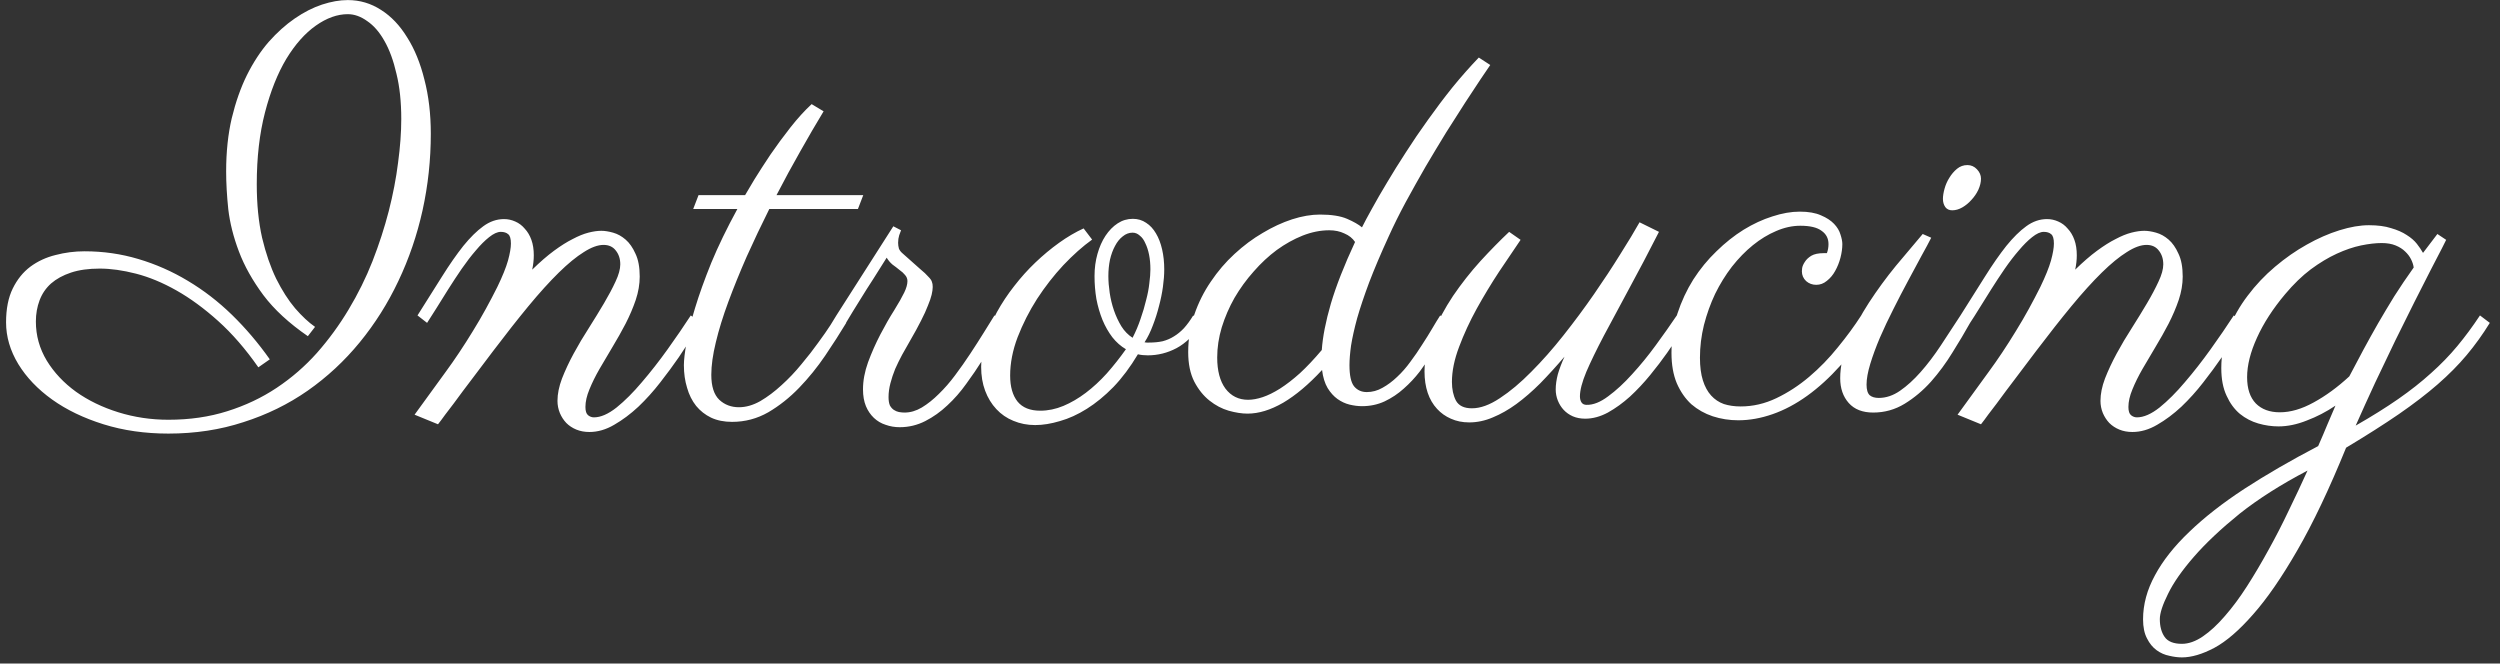 <svg width="211" height="56" viewBox="0 0 211 56" fill="none" xmlns="http://www.w3.org/2000/svg">
<rect x="0" y="0" width="211" height="56" fill="#333333" stroke="none"/>
<path d="M25.983 28.374C24.396 27.281 23.145 26.128 22.232 24.915C21.319 23.687 20.63 22.459 20.166 21.231C19.701 20.004 19.402 18.813 19.267 17.66C19.147 16.507 19.087 15.444 19.087 14.471C19.087 12.824 19.245 11.326 19.559 9.979C19.889 8.616 20.315 7.403 20.84 6.34C21.379 5.262 21.992 4.326 22.681 3.532C23.385 2.739 24.119 2.08 24.883 1.556C25.646 1.032 26.41 0.642 27.174 0.388C27.952 0.133 28.678 0.006 29.352 0.006C30.37 0.006 31.306 0.283 32.16 0.837C33.013 1.376 33.747 2.147 34.361 3.15C34.99 4.139 35.477 5.329 35.821 6.722C36.18 8.099 36.36 9.619 36.36 11.281C36.36 13.482 36.128 15.639 35.664 17.75C35.2 19.846 34.518 21.838 33.62 23.725C32.736 25.596 31.651 27.318 30.363 28.891C29.075 30.463 27.608 31.826 25.961 32.978C24.328 34.117 22.524 35 20.547 35.629C18.586 36.273 16.475 36.595 14.213 36.595C12.237 36.595 10.41 36.333 8.733 35.809C7.056 35.285 5.611 34.588 4.398 33.72C3.185 32.851 2.234 31.855 1.546 30.732C0.857 29.594 0.512 28.419 0.512 27.206C0.512 26.068 0.7 25.117 1.074 24.354C1.448 23.59 1.942 22.976 2.556 22.512C3.185 22.047 3.896 21.718 4.69 21.523C5.484 21.314 6.3 21.209 7.138 21.209C8.711 21.209 10.223 21.426 11.675 21.86C13.143 22.295 14.536 22.909 15.853 23.702C17.186 24.496 18.429 25.454 19.582 26.577C20.735 27.7 21.798 28.951 22.771 30.328L21.805 31.002C20.727 29.46 19.597 28.157 18.414 27.094C17.231 26.031 16.055 25.17 14.887 24.511C13.719 23.852 12.581 23.38 11.473 23.096C10.365 22.811 9.347 22.669 8.419 22.669C7.475 22.669 6.667 22.781 5.993 23.006C5.319 23.23 4.757 23.537 4.308 23.927C3.874 24.316 3.552 24.788 3.342 25.342C3.133 25.896 3.028 26.495 3.028 27.139C3.028 28.322 3.335 29.422 3.949 30.44C4.563 31.444 5.386 32.32 6.42 33.068C7.453 33.802 8.643 34.379 9.991 34.798C11.338 35.217 12.746 35.427 14.213 35.427C16.01 35.427 17.665 35.187 19.177 34.708C20.705 34.229 22.097 33.57 23.355 32.731C24.613 31.893 25.744 30.912 26.747 29.789C27.75 28.651 28.641 27.431 29.42 26.128C30.213 24.81 30.887 23.448 31.441 22.04C31.995 20.617 32.452 19.21 32.811 17.817C33.171 16.41 33.433 15.047 33.597 13.729C33.777 12.397 33.867 11.169 33.867 10.046C33.867 8.593 33.732 7.321 33.462 6.228C33.208 5.119 32.871 4.199 32.452 3.465C32.032 2.716 31.546 2.155 30.992 1.78C30.453 1.391 29.906 1.196 29.352 1.196C28.469 1.196 27.57 1.518 26.657 2.162C25.744 2.806 24.912 3.742 24.164 4.97C23.43 6.198 22.831 7.702 22.367 9.484C21.903 11.266 21.671 13.288 21.671 15.549C21.671 17.226 21.82 18.731 22.12 20.064C22.434 21.381 22.831 22.534 23.31 23.523C23.804 24.511 24.336 25.342 24.905 26.016C25.489 26.689 26.05 27.213 26.59 27.588L25.983 28.374ZM53.992 23.343C53.992 23.987 53.88 24.645 53.655 25.319C53.43 25.978 53.146 26.645 52.801 27.318C52.457 27.977 52.09 28.629 51.701 29.273C51.312 29.916 50.945 30.538 50.6 31.137C50.256 31.736 49.971 32.312 49.747 32.866C49.522 33.405 49.41 33.899 49.41 34.349C49.41 34.693 49.485 34.925 49.634 35.045C49.784 35.165 49.949 35.225 50.129 35.225C50.698 35.225 51.334 34.948 52.038 34.394C52.742 33.825 53.453 33.113 54.172 32.26C54.905 31.406 55.632 30.478 56.35 29.475C57.069 28.471 57.72 27.52 58.304 26.622L59.113 27.251C58.993 27.431 58.776 27.79 58.462 28.329C58.147 28.853 57.758 29.46 57.294 30.148C56.829 30.822 56.305 31.534 55.721 32.282C55.152 33.016 54.538 33.697 53.88 34.326C53.221 34.94 52.539 35.449 51.836 35.853C51.147 36.258 50.45 36.46 49.747 36.46C49.342 36.46 48.976 36.393 48.646 36.258C48.317 36.123 48.032 35.936 47.793 35.696C47.568 35.457 47.388 35.18 47.254 34.865C47.119 34.536 47.051 34.191 47.051 33.832C47.051 33.248 47.179 32.619 47.433 31.945C47.703 31.256 48.032 30.553 48.422 29.834C48.811 29.115 49.238 28.396 49.702 27.678C50.166 26.944 50.593 26.248 50.982 25.589C51.371 24.93 51.693 24.324 51.948 23.77C52.217 23.201 52.352 22.714 52.352 22.31C52.352 21.845 52.225 21.456 51.97 21.142C51.731 20.827 51.386 20.67 50.937 20.67C50.458 20.67 49.904 20.872 49.275 21.276C48.646 21.666 47.942 22.242 47.164 23.006C46.385 23.77 45.532 24.713 44.603 25.836C43.69 26.944 42.694 28.209 41.616 29.632C41.002 30.455 40.403 31.249 39.819 32.013C39.564 32.342 39.31 32.679 39.055 33.023C38.801 33.368 38.546 33.712 38.292 34.057C38.037 34.386 37.797 34.7 37.573 35C37.348 35.315 37.146 35.584 36.967 35.809L34.99 35L37.618 31.384C37.992 30.875 38.374 30.328 38.763 29.744C39.153 29.16 39.535 28.561 39.909 27.947C40.298 27.318 40.665 26.689 41.009 26.061C41.354 25.432 41.676 24.818 41.975 24.219C42.41 23.32 42.709 22.579 42.874 21.995C43.038 21.396 43.121 20.917 43.121 20.558C43.121 20.153 43.046 19.891 42.896 19.771C42.746 19.637 42.537 19.569 42.267 19.569C41.983 19.569 41.653 19.719 41.279 20.019C40.92 20.303 40.545 20.677 40.156 21.142C39.767 21.591 39.37 22.107 38.965 22.691C38.576 23.26 38.202 23.829 37.842 24.398C37.483 24.967 37.146 25.506 36.832 26.016C36.517 26.525 36.255 26.936 36.046 27.251L35.237 26.622C36.001 25.424 36.689 24.331 37.303 23.343C37.932 22.34 38.531 21.479 39.1 20.76C39.684 20.041 40.246 19.487 40.785 19.098C41.339 18.693 41.923 18.491 42.537 18.491C42.866 18.491 43.181 18.559 43.48 18.693C43.795 18.828 44.064 19.03 44.289 19.3C44.528 19.554 44.715 19.869 44.85 20.243C44.985 20.617 45.052 21.052 45.052 21.546C45.052 21.935 45.008 22.34 44.918 22.759C45.577 22.115 46.19 21.583 46.759 21.164C47.328 20.745 47.852 20.415 48.332 20.176C48.811 19.921 49.253 19.741 49.657 19.637C50.061 19.532 50.428 19.48 50.758 19.48C51.042 19.48 51.371 19.532 51.746 19.637C52.12 19.741 52.472 19.936 52.801 20.221C53.131 20.505 53.408 20.902 53.633 21.411C53.872 21.905 53.992 22.549 53.992 23.343ZM62.886 16.47C63.036 16.215 63.298 15.773 63.672 15.145C64.062 14.516 64.511 13.819 65.02 13.056C65.544 12.292 66.106 11.528 66.705 10.765C67.319 9.986 67.918 9.327 68.502 8.788L69.512 9.395C68.868 10.458 68.21 11.588 67.536 12.786C66.862 13.969 66.196 15.197 65.537 16.47H72.859L72.41 17.638H64.93C64.257 18.985 63.62 20.326 63.021 21.658C62.437 22.991 61.921 24.264 61.471 25.477C61.022 26.689 60.67 27.828 60.416 28.891C60.161 29.939 60.034 30.852 60.034 31.631C60.034 32.604 60.258 33.308 60.708 33.742C61.157 34.161 61.711 34.371 62.37 34.371C62.954 34.371 63.553 34.199 64.167 33.855C64.781 33.495 65.379 33.046 65.963 32.507C66.562 31.968 67.124 31.376 67.648 30.732C68.187 30.088 68.659 29.482 69.063 28.913C69.482 28.344 69.827 27.85 70.096 27.431C70.366 26.996 70.531 26.727 70.591 26.622L71.421 27.251C70.897 28.119 70.306 29.04 69.647 30.014C68.988 30.987 68.254 31.893 67.446 32.731C66.652 33.555 65.784 34.244 64.841 34.798C63.897 35.337 62.879 35.606 61.786 35.606C61.112 35.606 60.52 35.487 60.011 35.247C59.517 35.008 59.098 34.678 58.754 34.259C58.409 33.825 58.155 33.315 57.99 32.731C57.81 32.148 57.72 31.511 57.72 30.822C57.72 30.373 57.795 29.737 57.945 28.913C58.08 28.09 58.319 27.116 58.664 25.993C59.008 24.855 59.465 23.582 60.034 22.175C60.618 20.767 61.352 19.255 62.235 17.638H58.507L58.956 16.47H62.886ZM84.763 27.251C84.539 27.58 84.269 28.03 83.955 28.599C83.655 29.153 83.303 29.759 82.899 30.418C82.495 31.062 82.046 31.721 81.551 32.395C81.072 33.068 80.541 33.675 79.957 34.214C79.388 34.753 78.766 35.195 78.092 35.539C77.419 35.883 76.7 36.056 75.936 36.056C75.517 36.056 75.12 35.988 74.746 35.853C74.371 35.734 74.042 35.539 73.757 35.27C73.473 35 73.248 34.671 73.084 34.281C72.919 33.877 72.837 33.405 72.837 32.866C72.837 32.133 72.979 31.369 73.263 30.575C73.563 29.767 73.907 28.988 74.296 28.239C74.686 27.491 75.075 26.809 75.465 26.195C75.854 25.566 76.138 25.065 76.318 24.69C76.498 24.316 76.588 23.994 76.588 23.725C76.588 23.53 76.52 23.358 76.385 23.208C76.266 23.058 76.108 22.916 75.914 22.781C75.734 22.631 75.539 22.482 75.33 22.332C75.135 22.167 74.97 21.973 74.836 21.748C74.461 22.347 74.079 22.953 73.69 23.567C73.346 24.091 72.971 24.683 72.567 25.342C72.163 25.986 71.773 26.622 71.399 27.251L70.591 26.622L75.397 19.098L76.049 19.435C76.019 19.524 75.966 19.667 75.891 19.861C75.831 20.056 75.801 20.266 75.801 20.49C75.801 20.655 75.824 20.82 75.869 20.984C75.929 21.134 76.041 21.276 76.206 21.411C76.805 21.95 77.276 22.369 77.621 22.669C77.965 22.953 78.212 23.186 78.362 23.365C78.527 23.53 78.624 23.672 78.654 23.792C78.699 23.897 78.721 24.039 78.721 24.219C78.721 24.398 78.691 24.616 78.632 24.87C78.572 25.125 78.467 25.432 78.317 25.791C78.182 26.15 77.988 26.577 77.733 27.071C77.493 27.55 77.186 28.112 76.812 28.756C76.588 29.145 76.363 29.542 76.138 29.946C75.929 30.336 75.734 30.732 75.554 31.137C75.39 31.541 75.255 31.945 75.15 32.35C75.045 32.754 74.993 33.143 74.993 33.518C74.993 33.802 75.03 34.034 75.105 34.214C75.195 34.379 75.307 34.506 75.442 34.596C75.577 34.685 75.719 34.745 75.869 34.775C76.034 34.805 76.191 34.82 76.341 34.82C76.835 34.82 77.321 34.678 77.8 34.394C78.295 34.094 78.774 33.712 79.238 33.248C79.717 32.784 80.174 32.26 80.608 31.676C81.057 31.077 81.484 30.47 81.888 29.856C82.293 29.242 82.667 28.659 83.011 28.105C83.356 27.535 83.663 27.041 83.932 26.622L84.763 27.251ZM96.6 28.891C96.66 28.906 96.72 28.913 96.78 28.913C96.84 28.913 96.907 28.913 96.982 28.913C97.401 28.913 97.783 28.876 98.128 28.801C98.472 28.711 98.786 28.576 99.071 28.396C99.37 28.217 99.655 27.985 99.924 27.7C100.194 27.401 100.456 27.041 100.711 26.622L101.519 27.251C100.8 28.269 100.059 28.98 99.296 29.385C98.532 29.789 97.723 29.991 96.87 29.991C96.555 29.991 96.278 29.961 96.039 29.901C95.395 30.98 94.706 31.9 93.972 32.664C93.239 33.413 92.49 34.027 91.726 34.506C90.963 34.985 90.206 35.329 89.458 35.539C88.709 35.764 88.013 35.876 87.369 35.876C86.71 35.876 86.096 35.756 85.527 35.517C84.973 35.292 84.494 34.963 84.09 34.528C83.685 34.094 83.371 33.578 83.146 32.978C82.921 32.38 82.809 31.706 82.809 30.957C82.809 30.208 82.929 29.445 83.169 28.666C83.408 27.887 83.73 27.116 84.134 26.352C84.554 25.589 85.04 24.855 85.594 24.151C86.148 23.433 86.747 22.766 87.391 22.152C88.035 21.538 88.701 20.984 89.39 20.49C90.079 19.996 90.768 19.592 91.457 19.277L92.175 20.221C91.382 20.79 90.573 21.509 89.75 22.377C88.941 23.245 88.2 24.196 87.526 25.23C86.867 26.263 86.321 27.341 85.886 28.464C85.467 29.572 85.257 30.65 85.257 31.698C85.257 32.642 85.467 33.375 85.886 33.899C86.306 34.408 86.942 34.663 87.796 34.663C88.454 34.663 89.106 34.528 89.75 34.259C90.394 33.989 91.022 33.622 91.636 33.158C92.25 32.694 92.842 32.148 93.411 31.519C93.98 30.875 94.519 30.193 95.028 29.475C94.594 29.22 94.212 28.883 93.882 28.464C93.553 28.03 93.276 27.543 93.051 27.004C92.827 26.45 92.655 25.858 92.535 25.23C92.43 24.601 92.378 23.957 92.378 23.298C92.378 22.639 92.46 22.018 92.625 21.434C92.789 20.85 93.014 20.34 93.299 19.906C93.598 19.457 93.942 19.105 94.332 18.851C94.721 18.596 95.148 18.469 95.612 18.469C96.031 18.469 96.406 18.581 96.735 18.806C97.064 19.015 97.341 19.315 97.566 19.704C97.791 20.078 97.963 20.528 98.083 21.052C98.203 21.576 98.262 22.137 98.262 22.736C98.262 23.186 98.225 23.68 98.15 24.219C98.075 24.758 97.963 25.304 97.813 25.858C97.678 26.398 97.506 26.936 97.296 27.476C97.102 28 96.87 28.471 96.6 28.891ZM93.546 23.298C93.546 23.732 93.583 24.204 93.658 24.713C93.733 25.222 93.853 25.716 94.017 26.195C94.182 26.674 94.392 27.124 94.646 27.543C94.901 27.947 95.215 28.269 95.59 28.509C95.859 27.985 96.084 27.453 96.263 26.914C96.458 26.36 96.615 25.828 96.735 25.319C96.87 24.81 96.96 24.338 97.004 23.904C97.064 23.455 97.094 23.066 97.094 22.736C97.094 22.287 97.057 21.875 96.982 21.501C96.907 21.127 96.802 20.805 96.668 20.535C96.548 20.251 96.391 20.034 96.196 19.884C96.016 19.719 95.814 19.637 95.59 19.637C95.29 19.637 95.013 19.741 94.758 19.951C94.504 20.146 94.287 20.415 94.107 20.76C93.927 21.089 93.785 21.479 93.68 21.928C93.591 22.362 93.546 22.819 93.546 23.298ZM125.777 5.486C125.612 5.726 125.343 6.123 124.968 6.677C124.594 7.231 124.16 7.89 123.666 8.653C123.172 9.417 122.632 10.263 122.048 11.191C121.479 12.12 120.903 13.078 120.319 14.066C119.75 15.055 119.188 16.058 118.634 17.076C118.095 18.079 117.616 19.045 117.197 19.974C116.538 21.411 115.992 22.699 115.557 23.837C115.138 24.96 114.801 25.963 114.547 26.847C114.307 27.73 114.135 28.501 114.03 29.16C113.94 29.804 113.895 30.358 113.895 30.822C113.895 31.676 114.022 32.267 114.277 32.597C114.547 32.926 114.906 33.091 115.355 33.091C115.819 33.091 116.261 32.971 116.68 32.731C117.115 32.492 117.526 32.185 117.916 31.811C118.32 31.436 118.694 31.009 119.039 30.53C119.398 30.051 119.728 29.572 120.027 29.093C120.341 28.614 120.626 28.157 120.881 27.723C121.135 27.288 121.36 26.922 121.554 26.622L122.363 27.251C122.198 27.52 121.989 27.88 121.734 28.329C121.494 28.763 121.217 29.242 120.903 29.767C120.589 30.291 120.229 30.822 119.825 31.361C119.421 31.885 118.971 32.365 118.477 32.799C117.998 33.233 117.459 33.592 116.86 33.877C116.276 34.147 115.64 34.281 114.951 34.281C114.621 34.281 114.27 34.236 113.895 34.147C113.536 34.057 113.199 33.899 112.884 33.675C112.57 33.45 112.293 33.143 112.053 32.754C111.814 32.35 111.657 31.84 111.582 31.227C110.459 32.44 109.366 33.36 108.302 33.989C107.239 34.603 106.236 34.91 105.293 34.91C104.813 34.91 104.282 34.828 103.698 34.663C103.129 34.498 102.59 34.214 102.081 33.81C101.572 33.405 101.145 32.874 100.8 32.215C100.456 31.541 100.284 30.71 100.284 29.722C100.284 28.614 100.456 27.558 100.8 26.555C101.145 25.551 101.609 24.623 102.193 23.77C102.777 22.901 103.443 22.122 104.192 21.434C104.956 20.73 105.749 20.138 106.573 19.659C107.396 19.165 108.22 18.783 109.044 18.514C109.882 18.244 110.668 18.109 111.402 18.109C112.375 18.109 113.139 18.229 113.693 18.469C114.247 18.708 114.666 18.948 114.951 19.188C115.16 18.768 115.445 18.237 115.804 17.593C116.164 16.934 116.583 16.208 117.062 15.414C117.541 14.605 118.073 13.752 118.657 12.854C119.241 11.94 119.862 11.027 120.521 10.113C121.18 9.185 121.869 8.271 122.588 7.373C123.321 6.475 124.062 5.636 124.811 4.857L125.777 5.486ZM111.559 29.542C111.634 28.434 111.889 27.131 112.323 25.634C112.772 24.121 113.453 22.384 114.367 20.423C114.157 20.108 113.858 19.869 113.468 19.704C113.094 19.524 112.667 19.435 112.188 19.435C111.454 19.435 110.706 19.584 109.942 19.884C109.193 20.183 108.467 20.588 107.763 21.097C107.075 21.606 106.423 22.212 105.809 22.916C105.195 23.605 104.656 24.346 104.192 25.14C103.743 25.933 103.383 26.764 103.114 27.633C102.859 28.486 102.732 29.332 102.732 30.171C102.732 31.294 102.964 32.17 103.428 32.799C103.908 33.428 104.544 33.742 105.338 33.742C105.712 33.742 106.124 33.667 106.573 33.518C107.022 33.368 107.509 33.128 108.033 32.799C108.572 32.454 109.133 32.02 109.717 31.496C110.301 30.957 110.915 30.306 111.559 29.542ZM132.044 30.104C131.355 30.912 130.673 31.661 130 32.35C129.326 33.023 128.652 33.607 127.978 34.102C127.319 34.581 126.66 34.955 126.002 35.225C125.343 35.509 124.676 35.651 124.003 35.651C123.434 35.651 122.917 35.547 122.453 35.337C122.004 35.142 121.614 34.865 121.285 34.506C120.94 34.132 120.678 33.682 120.499 33.158C120.319 32.619 120.229 32.02 120.229 31.361C120.229 30.328 120.461 29.265 120.925 28.172C121.375 27.079 121.944 26.016 122.632 24.982C123.336 23.949 124.107 22.968 124.946 22.04C125.799 21.112 126.608 20.288 127.372 19.569L128.338 20.243C127.798 21.037 127.192 21.935 126.518 22.939C125.859 23.942 125.23 24.982 124.632 26.061C124.048 27.124 123.553 28.194 123.149 29.273C122.745 30.336 122.543 31.324 122.543 32.237C122.543 32.851 122.655 33.375 122.88 33.81C123.119 34.244 123.568 34.461 124.227 34.461C124.946 34.461 125.732 34.176 126.586 33.607C127.454 33.038 128.338 32.297 129.236 31.384C130.149 30.47 131.055 29.445 131.954 28.307C132.867 27.154 133.728 25.993 134.537 24.825C135.345 23.657 136.079 22.542 136.738 21.479C137.412 20.415 137.958 19.509 138.378 18.761L140.017 19.569C139.149 21.276 138.31 22.871 137.502 24.354C136.708 25.821 135.997 27.146 135.368 28.329C134.754 29.497 134.26 30.515 133.885 31.384C133.526 32.252 133.346 32.941 133.346 33.45C133.346 33.66 133.391 33.832 133.481 33.967C133.571 34.102 133.713 34.169 133.908 34.169C134.462 34.184 135.068 33.944 135.727 33.45C136.401 32.956 137.075 32.335 137.749 31.586C138.437 30.837 139.104 30.021 139.748 29.138C140.407 28.239 140.998 27.401 141.522 26.622L142.331 27.251C142.241 27.401 142.054 27.708 141.769 28.172C141.485 28.636 141.133 29.168 140.714 29.767C140.294 30.366 139.815 30.994 139.276 31.653C138.737 32.312 138.168 32.919 137.569 33.473C136.97 34.012 136.349 34.461 135.705 34.82C135.061 35.165 134.424 35.337 133.796 35.337C133.406 35.337 133.054 35.27 132.74 35.135C132.44 35 132.186 34.82 131.976 34.596C131.767 34.371 131.602 34.109 131.482 33.81C131.362 33.51 131.302 33.196 131.302 32.866C131.302 32.477 131.362 32.05 131.482 31.586C131.617 31.122 131.804 30.628 132.044 30.104ZM154.19 21.366C154.28 21.127 154.325 20.872 154.325 20.602C154.325 20.123 154.13 19.749 153.741 19.48C153.367 19.195 152.768 19.053 151.944 19.053C151.27 19.053 150.589 19.203 149.9 19.502C149.226 19.787 148.575 20.183 147.946 20.692C147.317 21.201 146.726 21.808 146.172 22.512C145.632 23.215 145.161 23.979 144.757 24.803C144.367 25.626 144.053 26.502 143.813 27.431C143.589 28.344 143.476 29.265 143.476 30.193C143.476 30.942 143.559 31.578 143.723 32.102C143.888 32.627 144.12 33.053 144.42 33.383C144.719 33.712 145.078 33.952 145.498 34.102C145.917 34.236 146.389 34.304 146.913 34.304C147.946 34.304 148.949 34.072 149.923 33.607C150.896 33.143 151.817 32.544 152.685 31.811C153.569 31.062 154.377 30.231 155.111 29.317C155.86 28.404 156.519 27.506 157.088 26.622L157.919 27.251C157.11 28.614 156.249 29.811 155.336 30.845C154.422 31.863 153.486 32.717 152.528 33.405C151.57 34.094 150.596 34.611 149.608 34.955C148.62 35.3 147.654 35.472 146.711 35.472C145.962 35.472 145.243 35.359 144.554 35.135C143.881 34.91 143.282 34.573 142.757 34.124C142.248 33.66 141.837 33.068 141.522 32.35C141.223 31.631 141.073 30.777 141.073 29.789C141.073 28.621 141.238 27.52 141.567 26.487C141.911 25.439 142.361 24.473 142.915 23.59C143.484 22.706 144.135 21.913 144.869 21.209C145.603 20.49 146.366 19.884 147.16 19.39C147.968 18.895 148.777 18.521 149.586 18.267C150.409 17.997 151.18 17.862 151.899 17.862C152.633 17.862 153.232 17.967 153.696 18.177C154.16 18.371 154.527 18.611 154.797 18.895C155.066 19.18 155.246 19.48 155.336 19.794C155.44 20.108 155.493 20.378 155.493 20.602C155.493 20.962 155.44 21.344 155.336 21.748C155.231 22.152 155.081 22.527 154.886 22.871C154.707 23.201 154.475 23.477 154.19 23.702C153.921 23.927 153.621 24.039 153.292 24.039C152.962 24.039 152.678 23.934 152.438 23.725C152.199 23.5 152.079 23.223 152.079 22.894C152.079 22.879 152.086 22.789 152.101 22.624C152.131 22.459 152.206 22.287 152.326 22.107C152.446 21.913 152.625 21.741 152.865 21.591C153.119 21.441 153.471 21.366 153.921 21.366H154.19ZM167.195 15.077C167.195 15.377 167.12 15.691 166.97 16.02C166.821 16.335 166.626 16.619 166.386 16.874C166.162 17.129 165.907 17.338 165.623 17.503C165.338 17.668 165.054 17.75 164.769 17.75C164.515 17.75 164.32 17.66 164.185 17.48C164.05 17.286 163.983 17.054 163.983 16.784C163.983 16.545 164.028 16.26 164.118 15.931C164.208 15.601 164.342 15.294 164.522 15.01C164.702 14.71 164.919 14.456 165.173 14.246C165.428 14.037 165.72 13.932 166.049 13.932C166.364 13.932 166.633 14.051 166.858 14.291C167.083 14.531 167.195 14.793 167.195 15.077ZM162.995 20.064C162.8 20.453 162.523 20.969 162.164 21.613C161.819 22.242 161.445 22.939 161.041 23.702C160.636 24.451 160.225 25.244 159.805 26.083C159.386 26.907 159.004 27.715 158.66 28.509C158.33 29.287 158.061 30.021 157.851 30.71C157.642 31.399 157.537 31.983 157.537 32.462C157.537 32.896 157.627 33.196 157.806 33.36C157.986 33.51 158.241 33.585 158.57 33.585C159.184 33.585 159.783 33.383 160.367 32.978C160.951 32.574 161.527 32.05 162.096 31.406C162.68 30.747 163.249 29.999 163.803 29.16C164.357 28.322 164.911 27.476 165.465 26.622L166.274 27.251C165.84 28.03 165.346 28.861 164.792 29.744C164.253 30.628 163.646 31.451 162.972 32.215C162.298 32.964 161.557 33.585 160.749 34.079C159.94 34.573 159.057 34.82 158.098 34.82C157.2 34.82 156.511 34.551 156.032 34.012C155.553 33.473 155.313 32.776 155.313 31.923C155.313 30.92 155.545 29.871 156.009 28.778C156.474 27.685 157.05 26.607 157.739 25.544C158.443 24.466 159.199 23.433 160.007 22.444C160.831 21.456 161.587 20.558 162.276 19.749L162.995 20.064ZM184.22 23.343C184.22 23.987 184.108 24.645 183.883 25.319C183.659 25.978 183.374 26.645 183.03 27.318C182.686 27.977 182.319 28.629 181.929 29.273C181.54 29.916 181.173 30.538 180.829 31.137C180.484 31.736 180.2 32.312 179.975 32.866C179.751 33.405 179.638 33.899 179.638 34.349C179.638 34.693 179.713 34.925 179.863 35.045C180.013 35.165 180.177 35.225 180.357 35.225C180.926 35.225 181.562 34.948 182.266 34.394C182.97 33.825 183.681 33.113 184.4 32.26C185.134 31.406 185.86 30.478 186.579 29.475C187.298 28.471 187.949 27.52 188.533 26.622L189.341 27.251C189.222 27.431 189.005 27.79 188.69 28.329C188.376 28.853 187.986 29.46 187.522 30.148C187.058 30.822 186.534 31.534 185.95 32.282C185.381 33.016 184.767 33.697 184.108 34.326C183.449 34.94 182.768 35.449 182.064 35.853C181.375 36.258 180.679 36.46 179.975 36.46C179.571 36.46 179.204 36.393 178.875 36.258C178.545 36.123 178.261 35.936 178.021 35.696C177.797 35.457 177.617 35.18 177.482 34.865C177.347 34.536 177.28 34.191 177.28 33.832C177.28 33.248 177.407 32.619 177.662 31.945C177.931 31.256 178.261 30.553 178.65 29.834C179.039 29.115 179.466 28.396 179.93 27.678C180.395 26.944 180.821 26.248 181.211 25.589C181.6 24.93 181.922 24.324 182.176 23.77C182.446 23.201 182.581 22.714 182.581 22.31C182.581 21.845 182.453 21.456 182.199 21.142C181.959 20.827 181.615 20.67 181.166 20.67C180.687 20.67 180.132 20.872 179.504 21.276C178.875 21.666 178.171 22.242 177.392 23.006C176.614 23.77 175.76 24.713 174.832 25.836C173.918 26.944 172.923 28.209 171.844 29.632C171.23 30.455 170.632 31.249 170.048 32.013C169.793 32.342 169.538 32.679 169.284 33.023C169.029 33.368 168.775 33.712 168.52 34.057C168.266 34.386 168.026 34.7 167.801 35C167.577 35.315 167.375 35.584 167.195 35.809L165.218 35L167.846 31.384C168.221 30.875 168.603 30.328 168.992 29.744C169.381 29.16 169.763 28.561 170.137 27.947C170.527 27.318 170.894 26.689 171.238 26.061C171.582 25.432 171.904 24.818 172.204 24.219C172.638 23.32 172.937 22.579 173.102 21.995C173.267 21.396 173.349 20.917 173.349 20.558C173.349 20.153 173.274 19.891 173.125 19.771C172.975 19.637 172.765 19.569 172.496 19.569C172.211 19.569 171.882 19.719 171.507 20.019C171.148 20.303 170.774 20.677 170.384 21.142C169.995 21.591 169.598 22.107 169.194 22.691C168.805 23.26 168.43 23.829 168.071 24.398C167.712 24.967 167.375 25.506 167.06 26.016C166.746 26.525 166.484 26.936 166.274 27.251L165.465 26.622C166.229 25.424 166.918 24.331 167.532 23.343C168.161 22.34 168.76 21.479 169.329 20.76C169.913 20.041 170.474 19.487 171.013 19.098C171.567 18.693 172.151 18.491 172.765 18.491C173.095 18.491 173.409 18.559 173.709 18.693C174.023 18.828 174.293 19.03 174.517 19.3C174.757 19.554 174.944 19.869 175.079 20.243C175.214 20.617 175.281 21.052 175.281 21.546C175.281 21.935 175.236 22.34 175.146 22.759C175.805 22.115 176.419 21.583 176.988 21.164C177.557 20.745 178.081 20.415 178.56 20.176C179.039 19.921 179.481 19.741 179.885 19.637C180.29 19.532 180.657 19.48 180.986 19.48C181.27 19.48 181.6 19.532 181.974 19.637C182.349 19.741 182.701 19.936 183.03 20.221C183.359 20.505 183.636 20.902 183.861 21.411C184.101 21.905 184.22 22.549 184.22 23.343ZM197.113 34.236C196.334 34.76 195.526 35.18 194.687 35.494C193.864 35.824 193.07 35.988 192.306 35.988C191.737 35.988 191.168 35.906 190.599 35.741C190.03 35.577 189.514 35.307 189.049 34.933C188.585 34.543 188.211 34.034 187.926 33.405C187.627 32.776 187.477 31.998 187.477 31.069C187.477 29.946 187.679 28.868 188.084 27.835C188.488 26.802 189.027 25.843 189.701 24.96C190.375 24.061 191.146 23.245 192.014 22.512C192.883 21.778 193.774 21.157 194.687 20.648C195.616 20.123 196.536 19.719 197.45 19.435C198.363 19.15 199.194 19.008 199.943 19.008C200.677 19.008 201.298 19.09 201.807 19.255C202.331 19.405 202.773 19.599 203.132 19.839C203.492 20.064 203.776 20.311 203.986 20.58C204.196 20.85 204.368 21.104 204.503 21.344L205.715 19.749L206.457 20.243C206.457 20.258 206.337 20.498 206.097 20.962C205.858 21.411 205.543 22.018 205.154 22.781C204.765 23.545 204.308 24.443 203.784 25.477C203.275 26.495 202.736 27.58 202.167 28.733C201.613 29.886 201.044 31.077 200.46 32.305C199.891 33.533 199.344 34.738 198.82 35.921C200.183 35.142 201.381 34.394 202.414 33.675C203.447 32.956 204.368 32.23 205.176 31.496C206 30.762 206.741 29.999 207.4 29.205C208.059 28.412 208.695 27.55 209.309 26.622L210.14 27.251C209.541 28.224 208.89 29.13 208.186 29.969C207.497 30.792 206.681 31.616 205.738 32.44C204.81 33.248 203.716 34.087 202.459 34.955C201.216 35.809 199.733 36.752 198.011 37.785C196.589 41.274 195.219 44.157 193.901 46.433C192.583 48.724 191.333 50.535 190.15 51.868C188.982 53.201 187.896 54.137 186.893 54.676C185.875 55.215 184.962 55.484 184.153 55.484C183.824 55.484 183.472 55.44 183.097 55.35C182.708 55.275 182.349 55.117 182.019 54.878C181.69 54.638 181.42 54.309 181.211 53.89C180.986 53.47 180.874 52.931 180.874 52.273C180.874 51.015 181.211 49.772 181.884 48.544C182.543 47.316 183.509 46.096 184.782 44.883C186.04 43.67 187.582 42.465 189.409 41.267C191.251 40.069 193.332 38.863 195.653 37.65C195.937 37.007 196.2 36.393 196.439 35.809C196.679 35.24 196.903 34.715 197.113 34.236ZM198.281 31.766C198.685 31.002 199.082 30.253 199.471 29.52C199.876 28.771 200.287 28.03 200.707 27.296C201.141 26.547 201.598 25.784 202.077 25.005C202.571 24.226 203.118 23.418 203.716 22.579C203.687 22.355 203.612 22.122 203.492 21.883C203.372 21.643 203.207 21.426 202.998 21.231C202.788 21.022 202.519 20.85 202.189 20.715C201.86 20.58 201.47 20.513 201.021 20.513C200.512 20.513 199.928 20.58 199.269 20.715C198.625 20.85 197.944 21.082 197.225 21.411C196.507 21.741 195.773 22.182 195.024 22.736C194.29 23.29 193.572 23.987 192.868 24.825C191.835 26.053 191.041 27.281 190.487 28.509C189.933 29.722 189.656 30.83 189.656 31.833C189.656 32.806 189.903 33.547 190.397 34.057C190.891 34.551 191.565 34.798 192.419 34.798C193.317 34.798 194.268 34.521 195.271 33.967C196.289 33.413 197.293 32.679 198.281 31.766ZM184.153 54.339C184.722 54.339 185.313 54.129 185.927 53.71C186.541 53.291 187.163 52.714 187.792 51.98C188.421 51.262 189.042 50.423 189.656 49.465C190.27 48.507 190.876 47.481 191.475 46.388C192.074 45.31 192.643 44.202 193.182 43.063C193.736 41.925 194.26 40.81 194.755 39.717C192.523 40.885 190.614 42.098 189.027 43.355C187.455 44.628 186.167 45.841 185.164 46.994C184.16 48.147 183.434 49.188 182.985 50.116C182.521 51.045 182.289 51.756 182.289 52.25C182.289 52.864 182.423 53.366 182.693 53.755C182.963 54.144 183.449 54.339 184.153 54.339Z" fill="white"/>
</svg>
